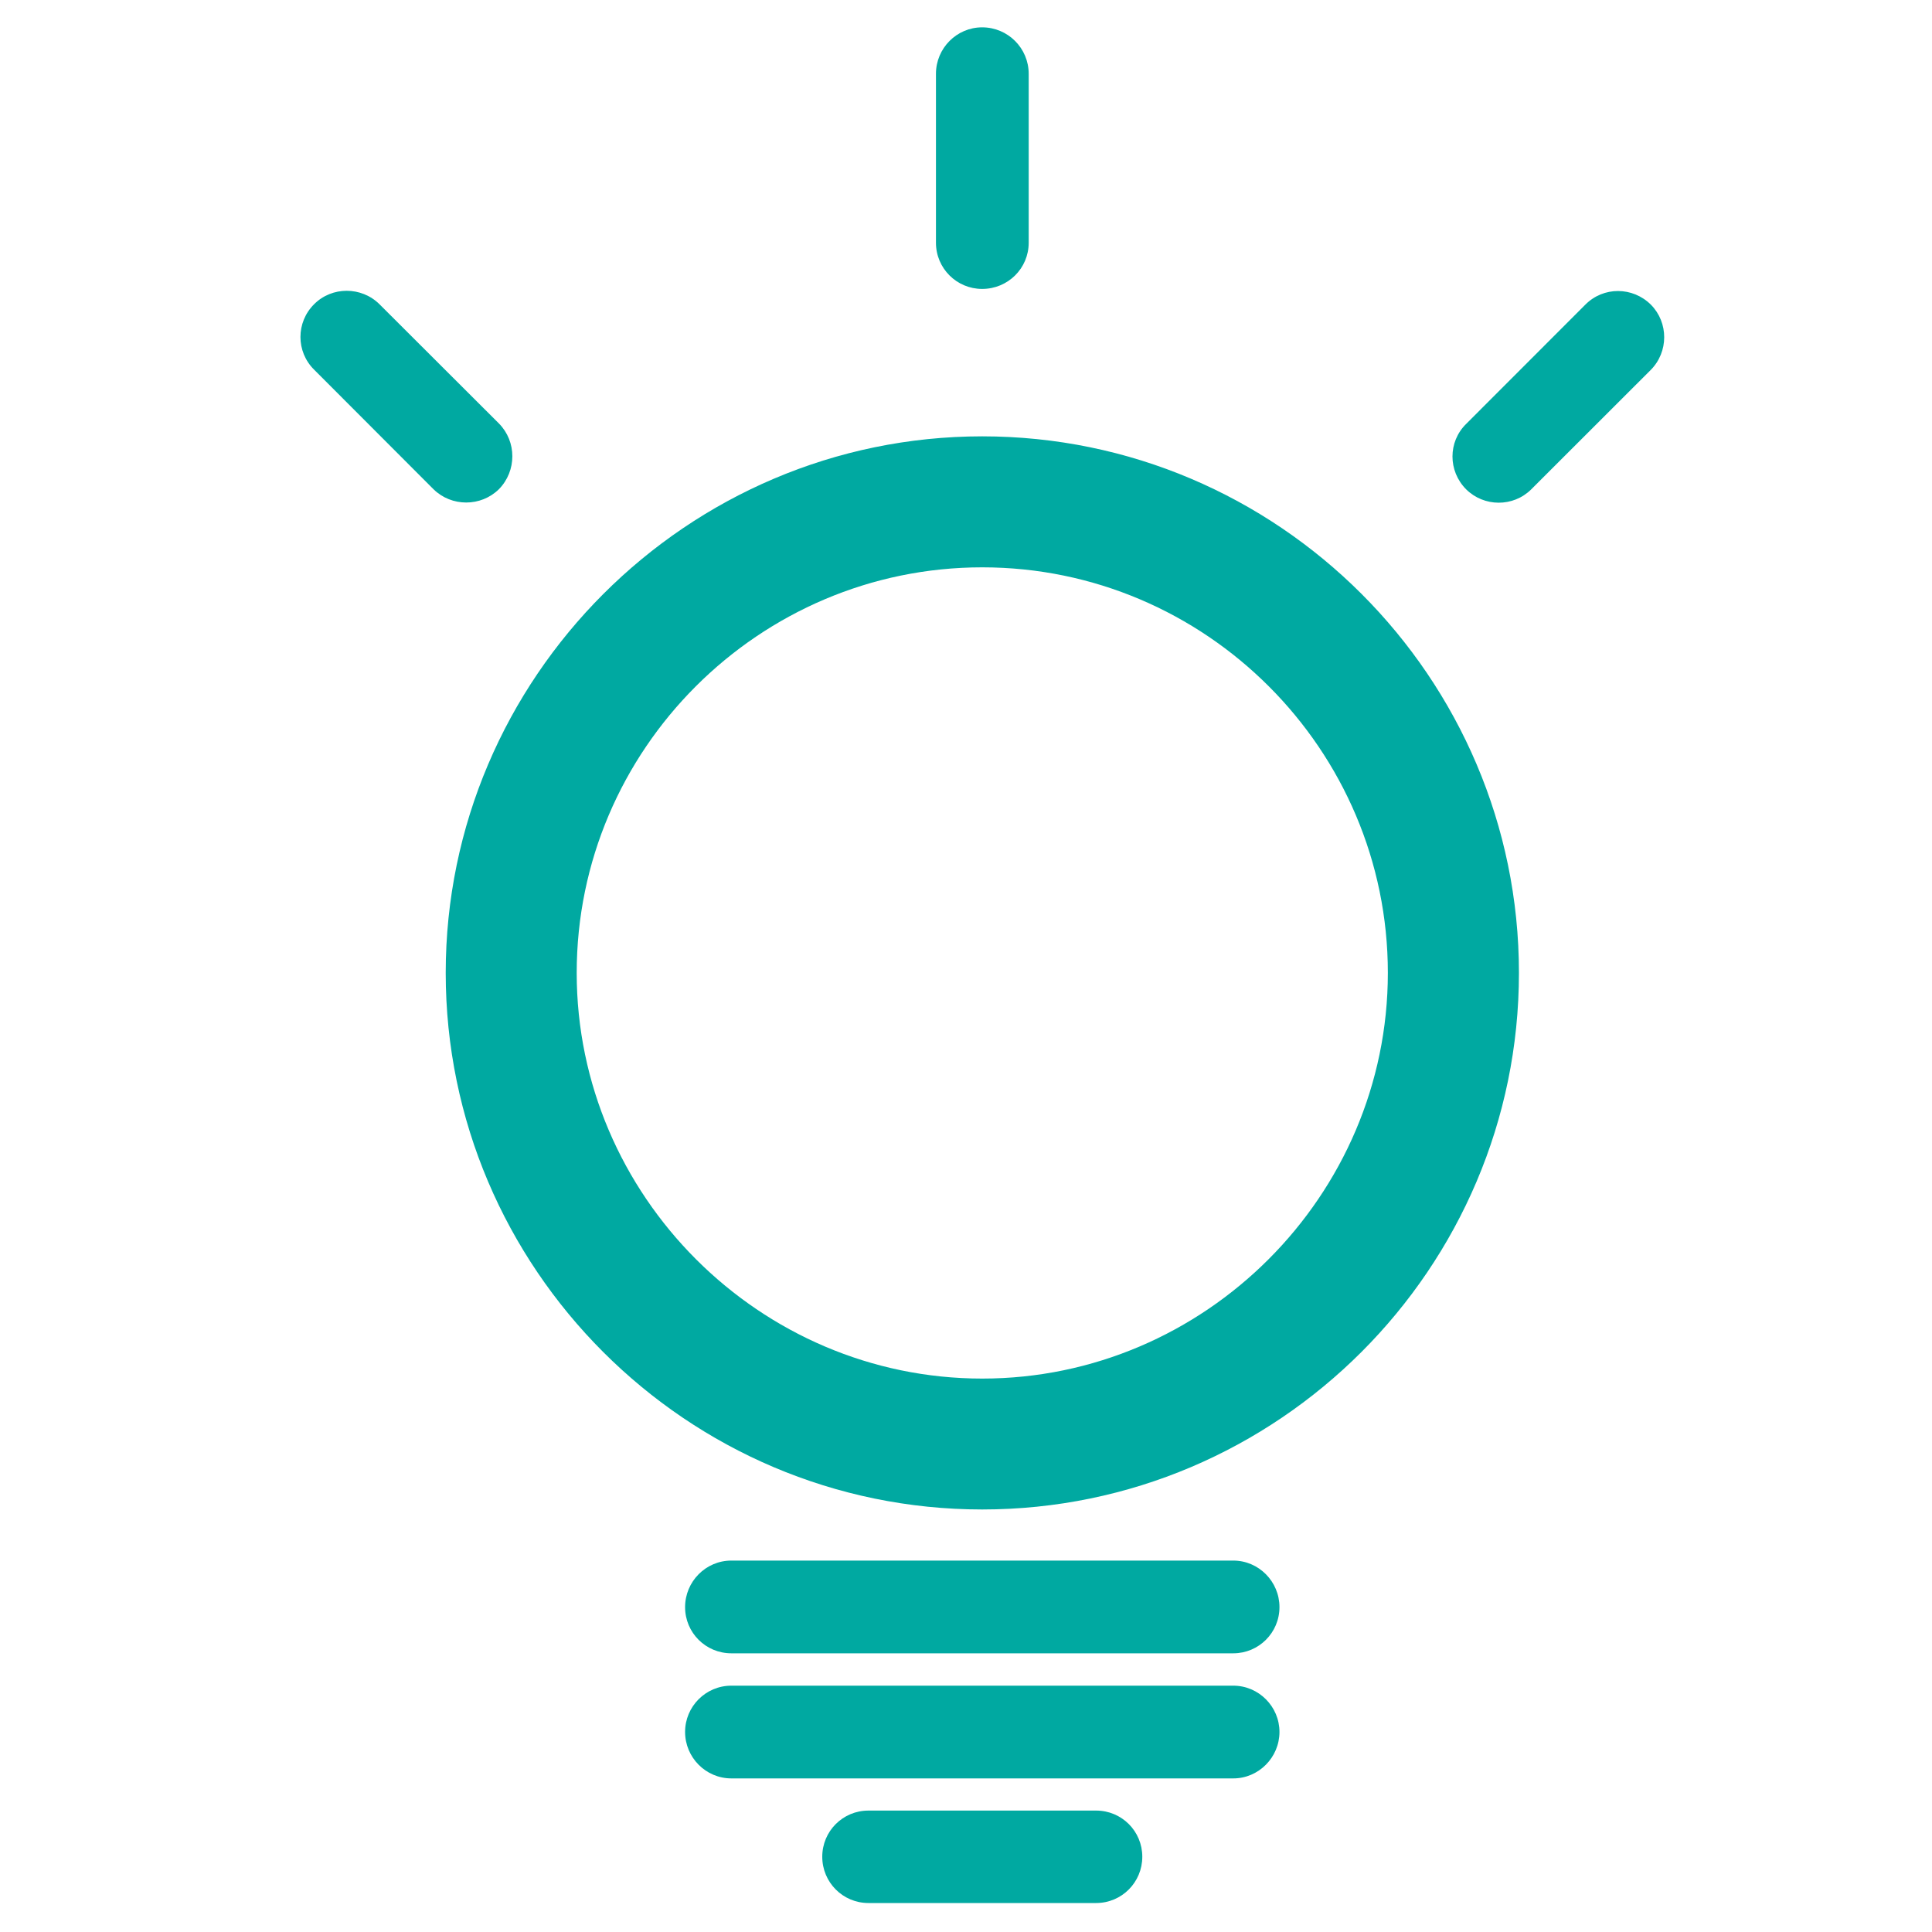 <?xml version="1.0" encoding="utf-8"?>
<!-- Generator: Adobe Illustrator 23.0.6, SVG Export Plug-In . SVG Version: 6.00 Build 0)  -->
<svg version="1.1" id="Layer_1" xmlns="http://www.w3.org/2000/svg" xmlns:xlink="http://www.w3.org/1999/xlink" x="0px" y="0px"
	 viewBox="0 0 200 200" style="enable-background:new 0 0 200 200;" xml:space="preserve">
<style type="text/css">
	.st0{fill:#00A9A1;}
</style>
<path class="st0" d="M101.68,45.17L101.68,45.17c30.61,0,55.56,24.96,55.56,55.54c0,30.6-24.96,55.55-55.56,55.55
	c-30.58,0-55.54-24.95-55.54-55.55C46.14,70.17,71.14,45.17,101.68,45.17L101.68,45.17z M101.68,58.73L101.68,58.73
	c-23.09,0-41.98,18.85-41.98,41.98c0,23.06,18.94,42,41.98,42c23.06,0,41.99-18.94,41.99-42C143.67,77.6,124.82,58.73,101.68,58.73
	L101.68,58.73z M75.71,171.15L75.71,171.15c-2.65,0-4.79-2.13-4.79-4.78c0-2.65,2.14-4.82,4.79-4.82h51.96
	c2.63,0,4.78,2.17,4.78,4.82c0,2.65-2.15,4.78-4.78,4.78H75.71L75.71,171.15z M89.9,197L89.9,197c-2.65,0-4.78-2.14-4.78-4.79
	s2.13-4.78,4.78-4.78h23.57c2.65,0,4.78,2.13,4.78,4.78s-2.13,4.79-4.78,4.79H89.9L89.9,197z M75.71,184.1L75.71,184.1
	c-2.65,0-4.79-2.17-4.79-4.81s2.14-4.79,4.79-4.79h51.96c2.63,0,4.78,2.16,4.78,4.79s-2.15,4.81-4.78,4.81H75.71L75.71,184.1z
	 M51.65,43.84L51.65,43.84L39.28,31.49c-1.87-1.85-4.92-1.85-6.76,0c-1.89,1.87-1.89,4.92,0,6.78l12.35,12.37
	c1.87,1.84,4.91,1.84,6.78,0C53.5,48.75,53.5,45.71,51.65,43.84L51.65,43.84z M158.51,50.66L158.51,50.66l12.37-12.36
	c1.86-1.87,1.86-4.9,0.02-6.76c-1.88-1.87-4.91-1.9-6.79,0l-12.34,12.35c-1.88,1.85-1.88,4.87,0,6.76
	C153.62,52.49,156.65,52.51,158.51,50.66L158.51,50.66z M106.49,25.13L106.49,25.13c0,2.65-2.15,4.78-4.82,4.78
	c-2.63,0-4.78-2.13-4.78-4.78V7.64c0-2.65,2.15-4.81,4.78-4.81c2.67,0,4.82,2.16,4.82,4.81V25.13L106.49,25.13z"/>
</svg>
